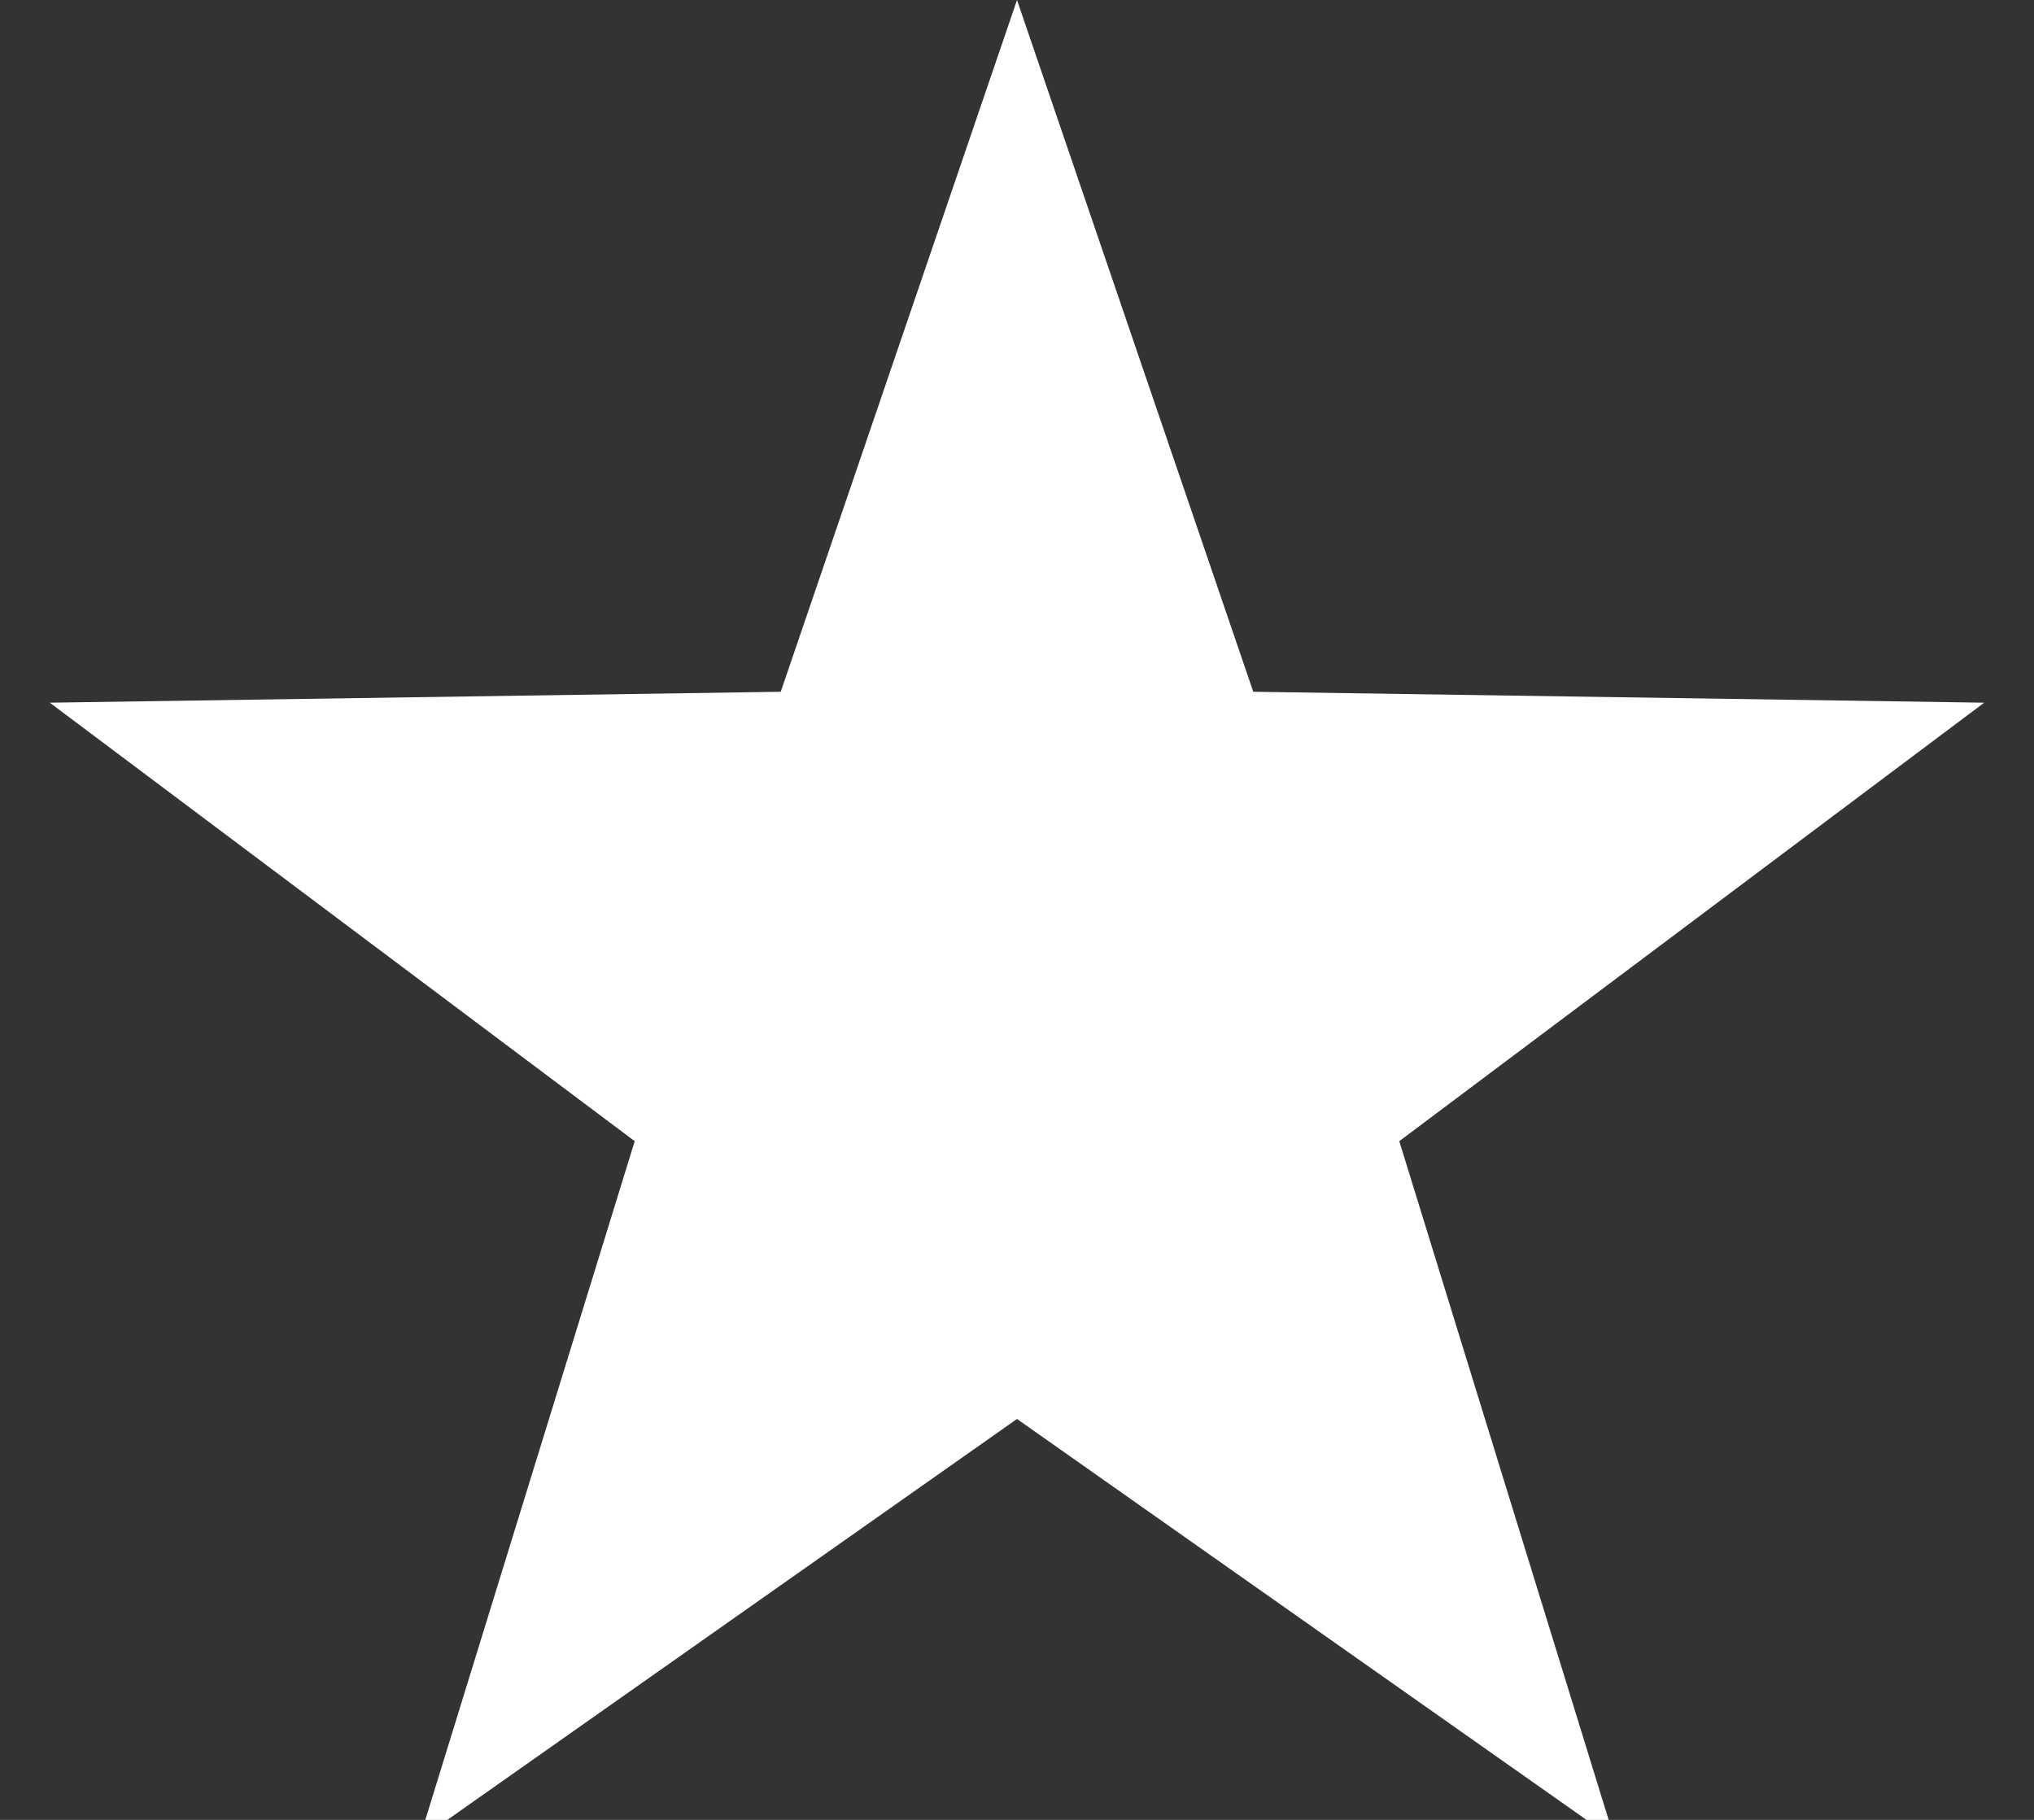 <svg xmlns="http://www.w3.org/2000/svg" width="19" height="17" viewBox="0 0 19 17"><rect x="0" y="0" width="19" height="17" fill="#333333" stroke="none"/><g><g><path fill="#fff" d="M9.5 13.255l-5.584 3.93 2.013-6.525L.465 6.564l6.828-.102L9.5 0l2.207 6.462 6.828.102-5.464 4.096 2.013 6.526z"/></g></g></svg>